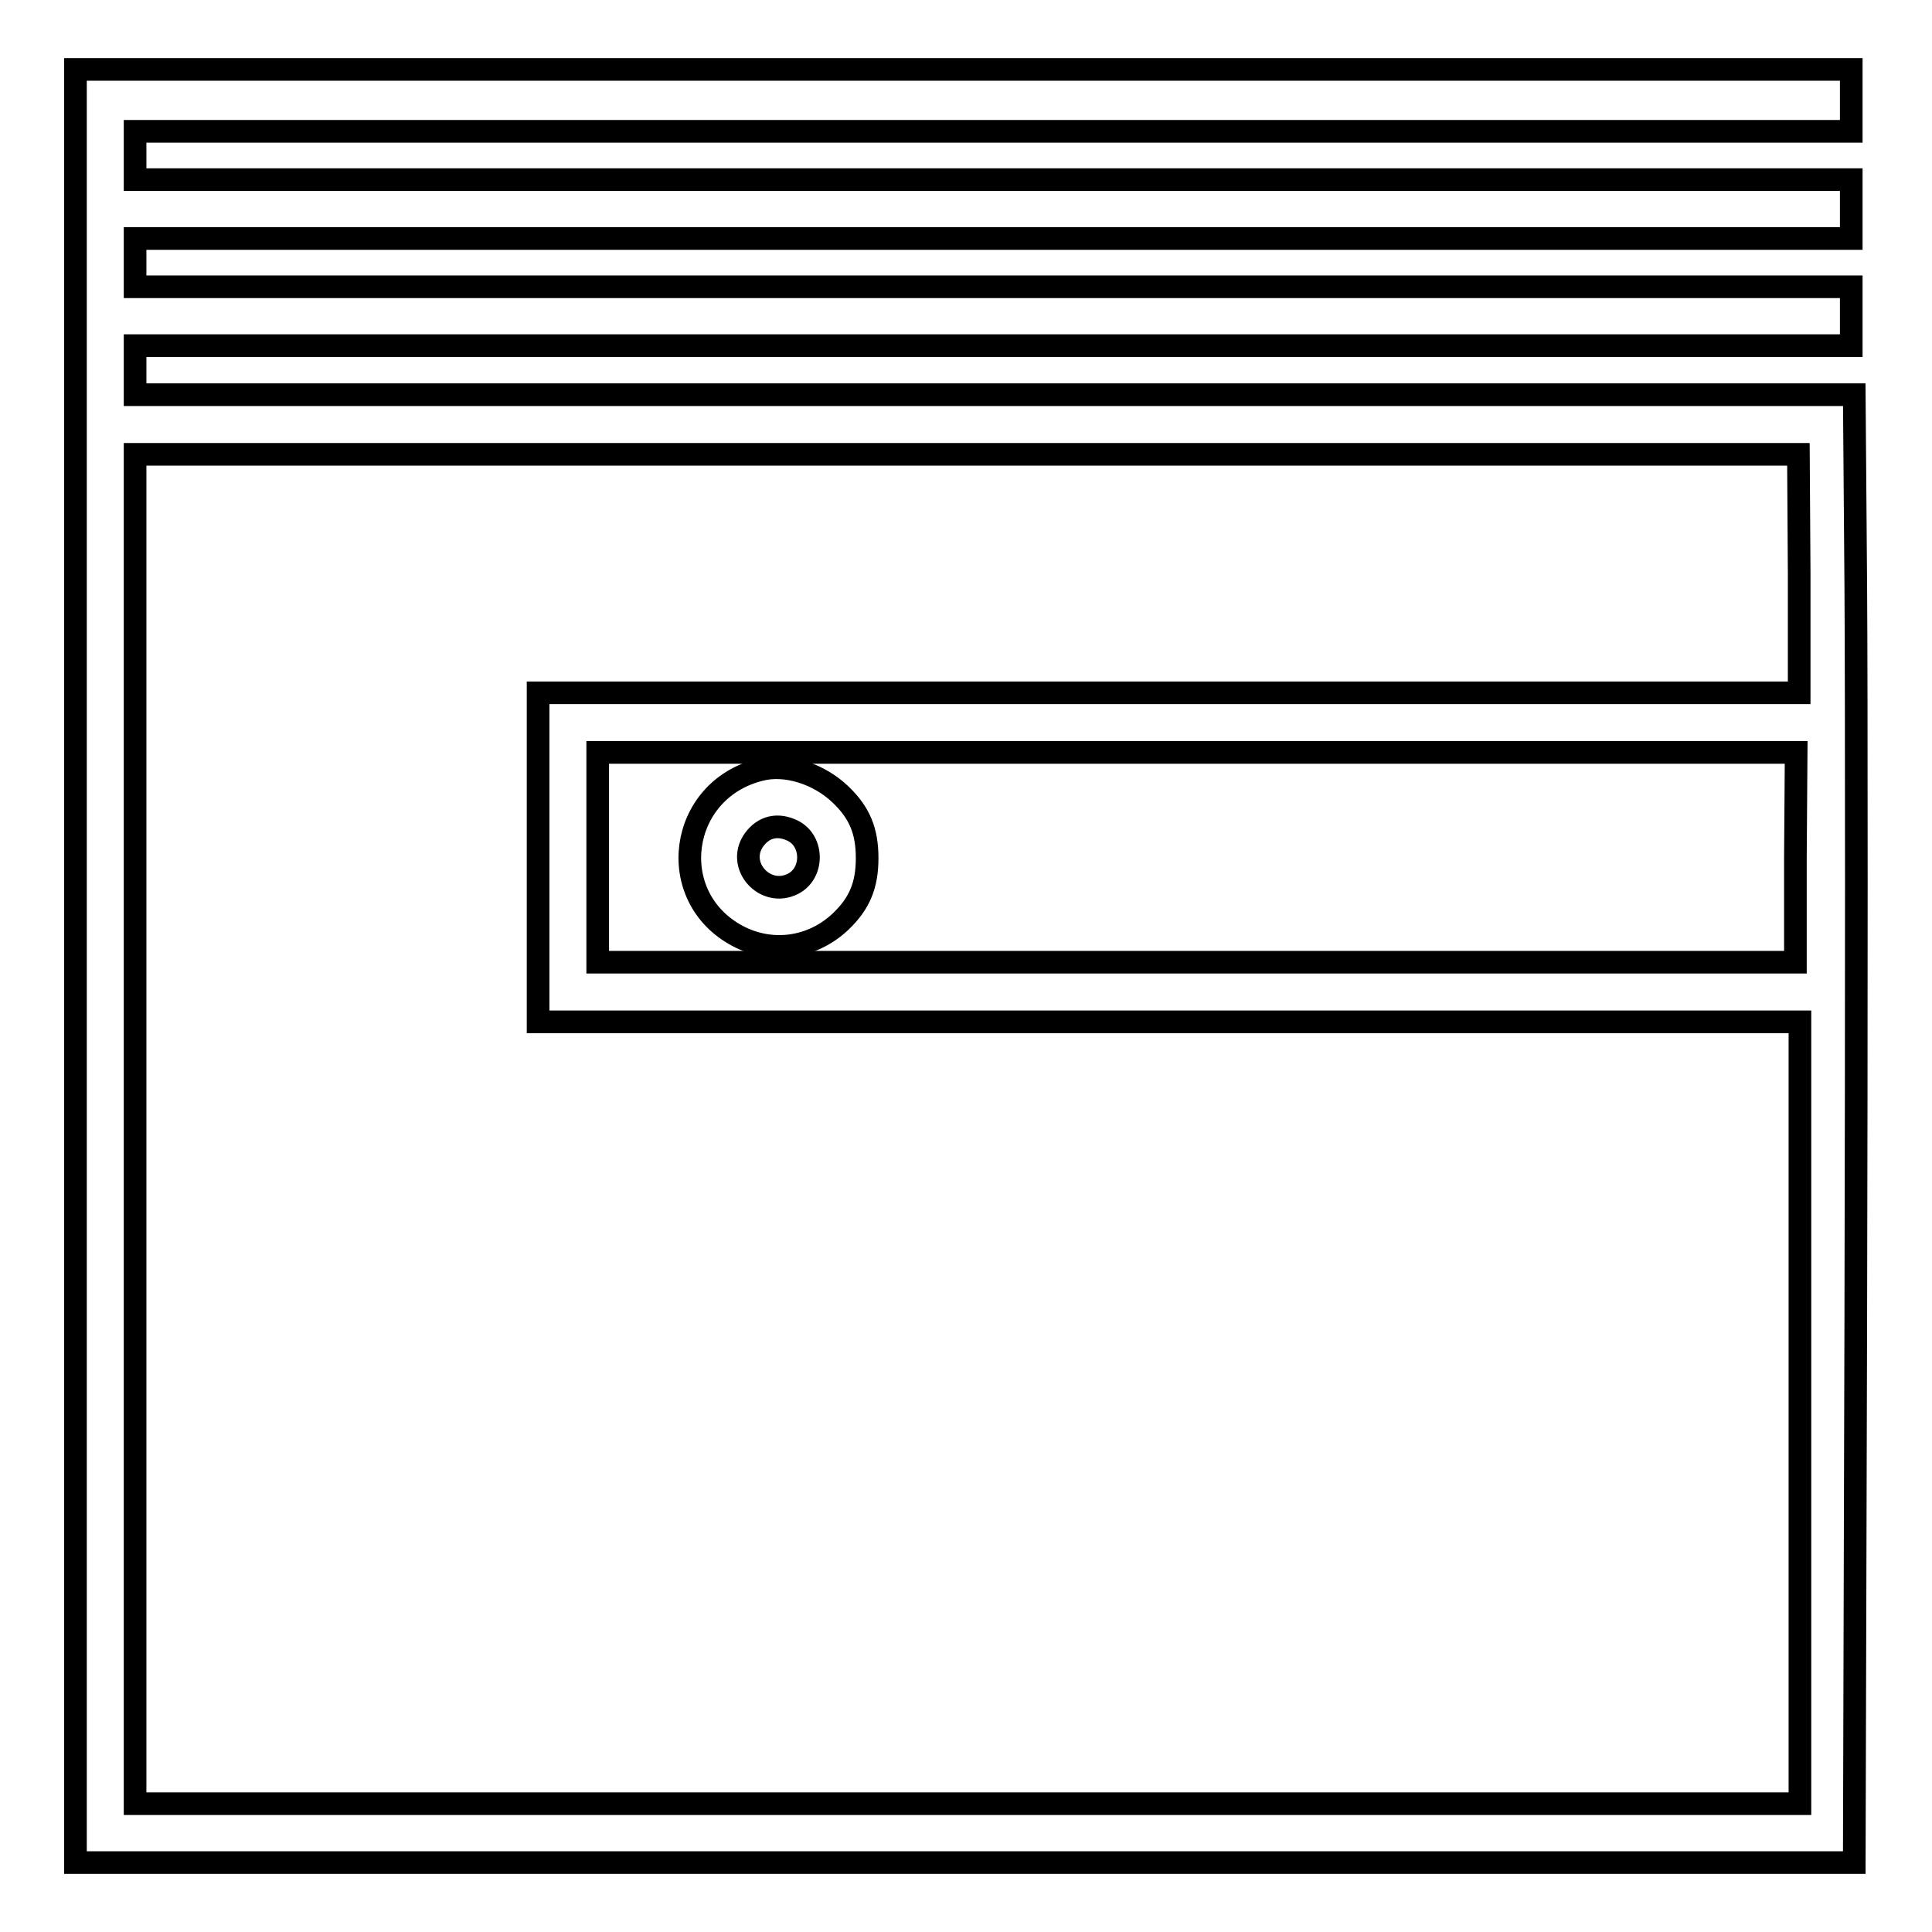 <?xml version="1.0" encoding="utf-8"?>
<!-- Svg Vector Icons : http://www.onlinewebfonts.com/icon -->
<!DOCTYPE svg PUBLIC "-//W3C//DTD SVG 1.1//EN" "http://www.w3.org/Graphics/SVG/1.1/DTD/svg11.dtd">
<svg version="1.1" xmlns="http://www.w3.org/2000/svg" xmlns:xlink="http://www.w3.org/1999/xlink" x="0px" y="0px" viewBox="0 0 256 256" enable-background="new 0 0 256 256" xml:space="preserve">
<g><g><g><path stroke-width="3" fill-opacity="0" stroke="#000000"  d="M10,128v118.8h117.9h117.8l0.2-71.9c0.1-39.5,0.1-83.2,0-97.2l-0.2-25.4H131.8H17.9v-3.2v-3.3h113.7h113.7v-3.9v-3.9H131.6H17.9v-3.2v-3.2h113.7h113.7v-3.9v-3.9H131.6H17.9v-3.2v-3.2h113.7h113.7v-3.9V9.2H127.7H10V128z M238.4,76v15.8h-83.6H71.3v21.8v21.8h83.6h83.6v51.8v51.8H128.1H17.9v-89.4V60.2h110.2h110.2L238.4,76L238.4,76z M237.9,113.6v13.9h-79.4H79.2v-13.9V99.7h79.4h79.4L237.9,113.6L237.9,113.6z"/><path stroke-width="3" fill-opacity="0" stroke="#000000"  d="M100.7,102c-10.8,2.7-12.7,16.8-3,22c4.5,2.4,9.9,1.7,13.7-1.9c2.5-2.4,3.5-4.8,3.5-8.4c0-3.6-1-6-3.5-8.4C108.5,102.5,104.1,101.1,100.7,102z M105.1,110.1c2.7,1.4,2.7,5.6,0,7c-3.7,1.9-7.6-2.4-5.2-5.8C101.2,109.5,103.1,109.1,105.1,110.1z"/></g></g></g>
</svg>